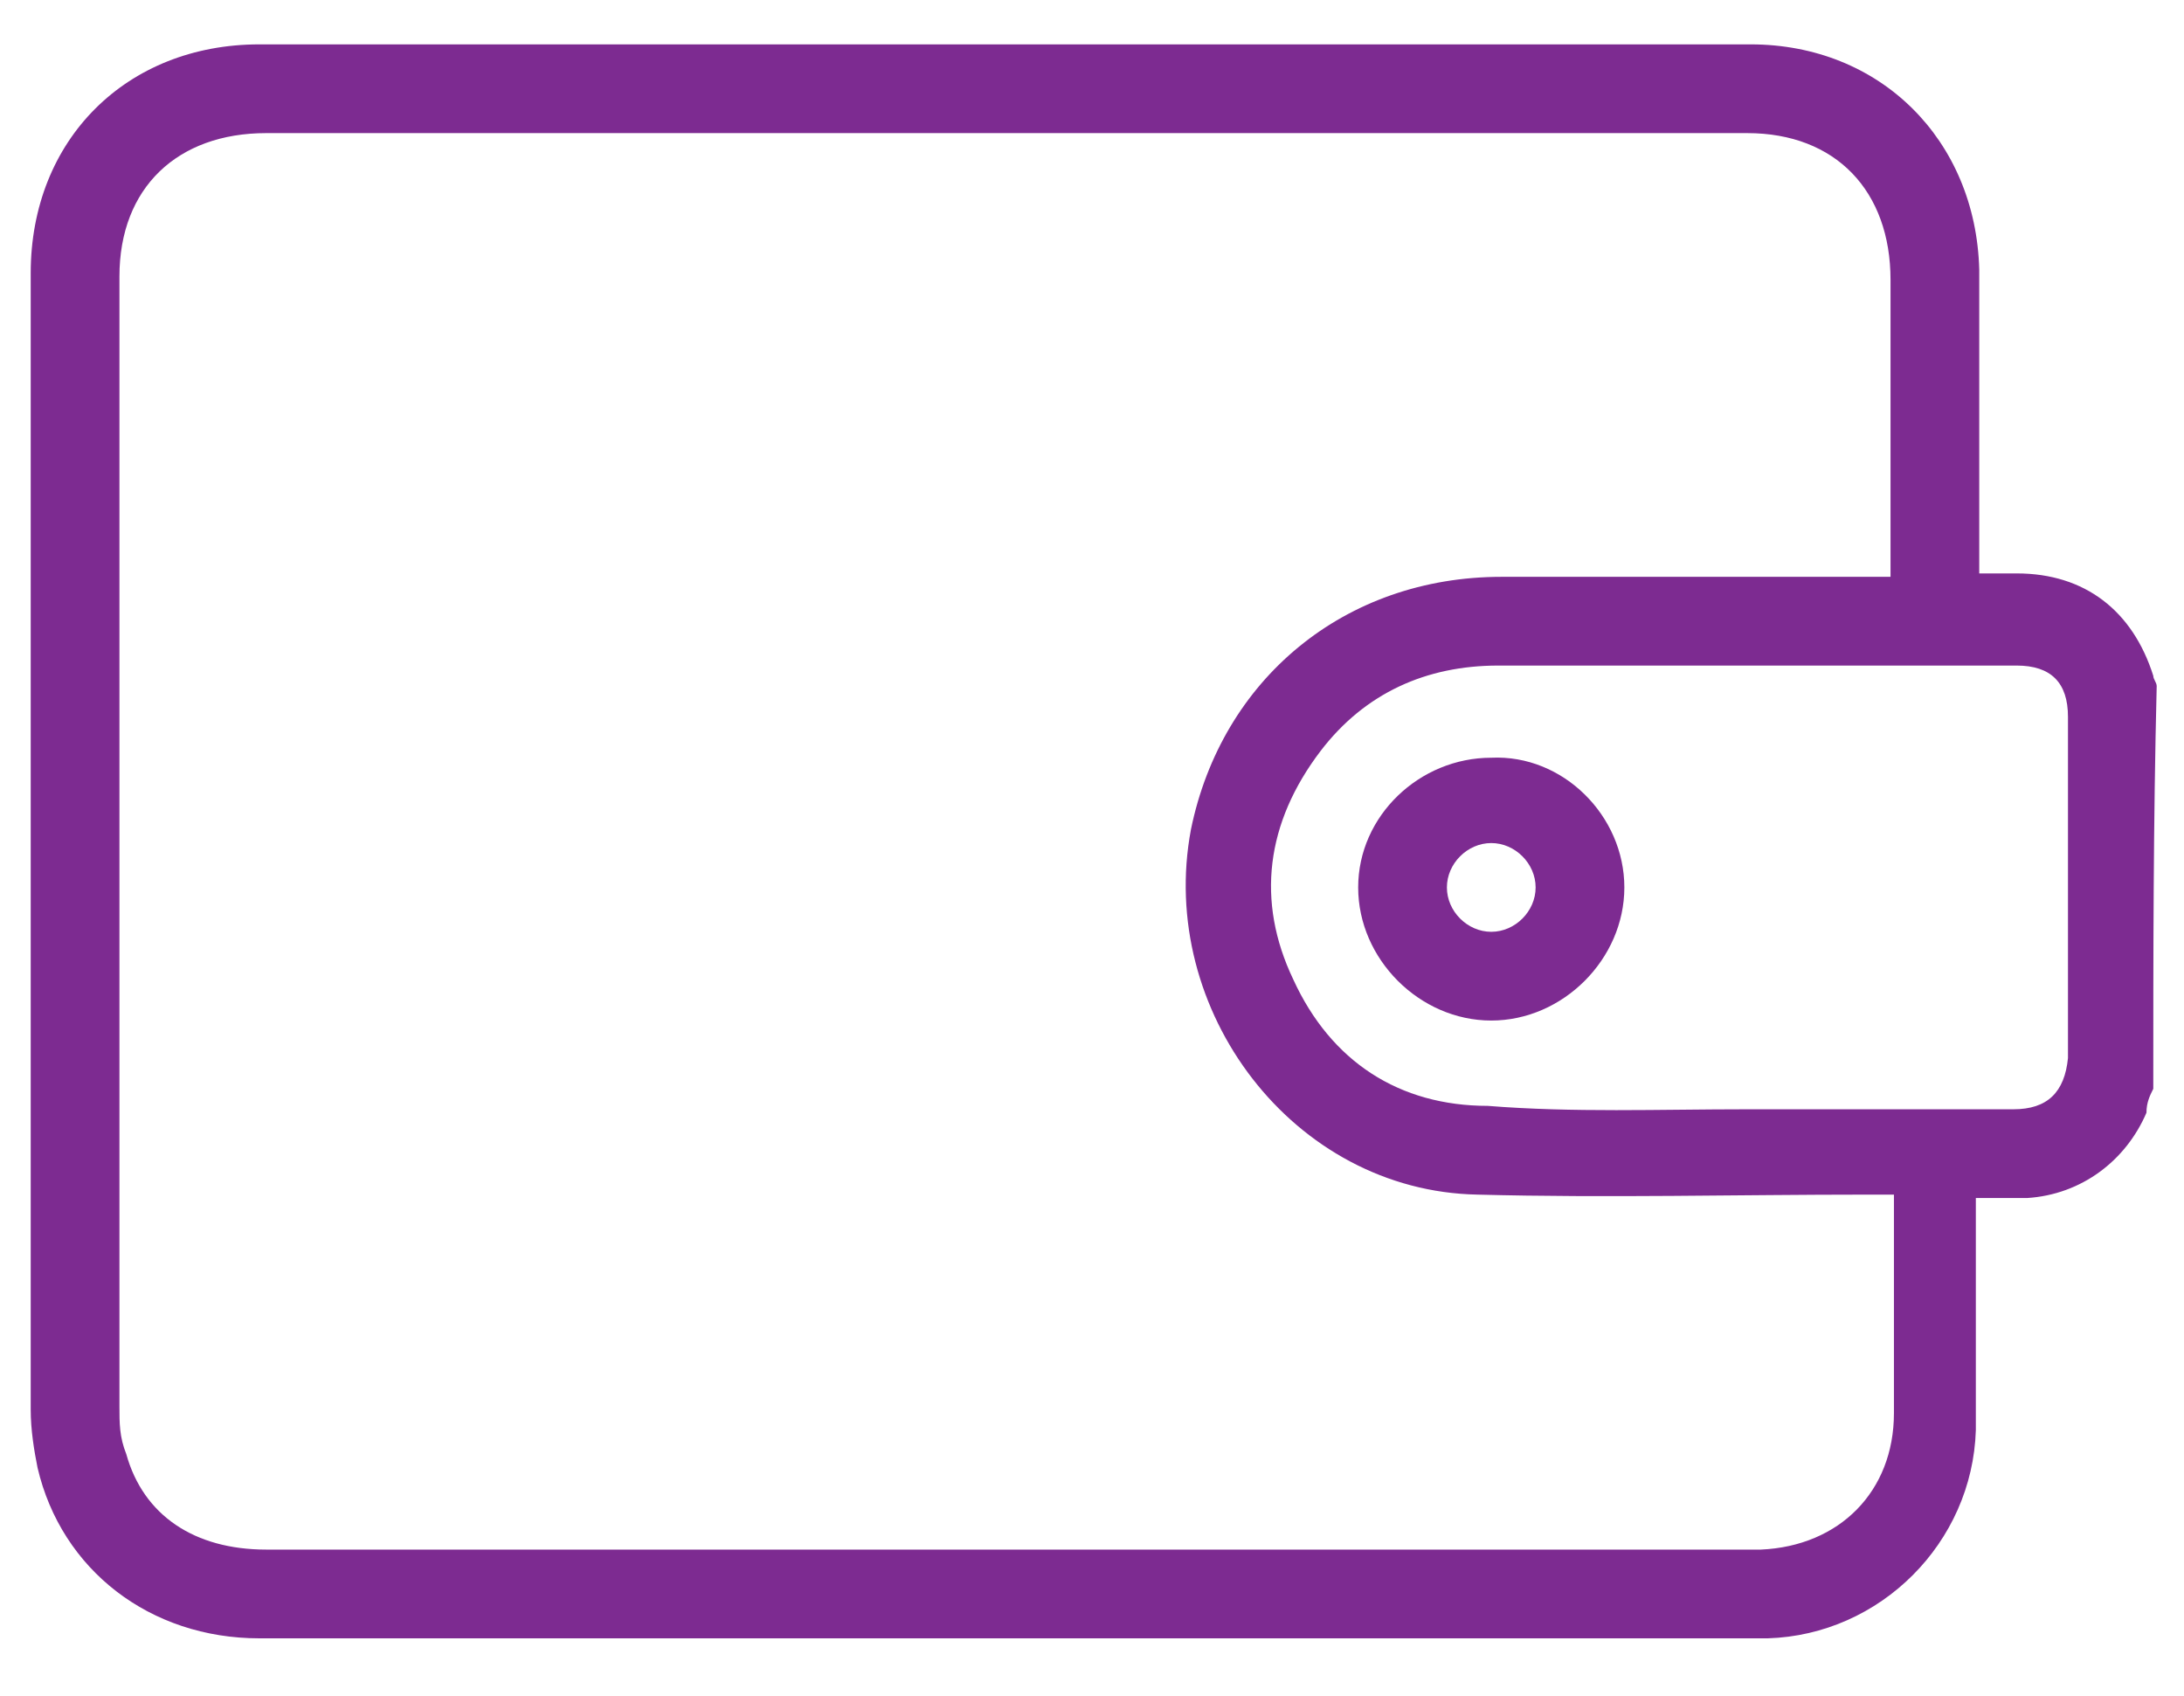 <?xml version="1.0" encoding="utf-8"?>
<!-- Generator: Adobe Illustrator 23.0.0, SVG Export Plug-In . SVG Version: 6.00 Build 0)  -->
<svg version="1.1" id="icons" xmlns="http://www.w3.org/2000/svg" xmlns:xlink="http://www.w3.org/1999/xlink" x="0px" y="0px"
	 viewBox="0 0 64 49.7" style="enable-background:new 0 0 64 49.7;" xml:space="preserve">
<style type="text/css">
	.st0{fill:#7D2B91;}
</style>
<g>
	<path class="st0" d="M63.1,31.9c-0.1,0.2-0.2,0.4-0.2,0.7C62.3,34,61,35,59.4,35.1c-0.5,0-0.9,0-1.5,0c0,0.3,0,0.5,0,0.7
		c0,2,0,4.1,0,6.1c-0.1,3.3-2.8,6-6.1,6.1c-0.2,0-0.4,0-0.6,0c-14.5,0-29.1,0-43.6,0c-3.2,0-5.8-2-6.5-5c-0.1-0.5-0.2-1.1-0.2-1.7
		c0-11.1,0-22.2,0-33.3c0-3.9,2.8-6.7,6.7-6.7c14.6,0,29.2,0,43.7,0c3.8,0,6.6,2.8,6.7,6.6c0,2.7,0,5.5,0,8.2c0,0.2,0,0.4,0,0.7
		c0.4,0,0.8,0,1.1,0c2,0,3.4,1.1,4,3c0,0.1,0.1,0.2,0.1,0.3C63.1,24.1,63.1,28,63.1,31.9z M55.4,16.9c0-3,0-5.8,0-8.7
		c0-2.6-1.6-4.3-4.2-4.3c-14.5,0-28.9,0-43.4,0c-2.6,0-4.3,1.6-4.3,4.2c0,11,0,22.1,0,33.1c0,0.5,0,0.9,0.2,1.4
		c0.5,1.8,2,2.8,4.1,2.8c14.5,0,28.9,0,43.4,0c0.1,0,0.2,0,0.4,0c2.3-0.1,3.9-1.7,3.9-4c0-1.5,0-3,0-4.5c0-0.6,0-1.2,0-1.9
		c-0.3,0-0.5,0-0.8,0c-3.8,0-7.6,0.1-11.4,0c-5.4-0.1-9.4-5.4-8.4-10.7c0.9-4.4,4.5-7.4,9.1-7.4c3.6,0,7.2,0,10.8,0
		C54.9,16.9,55.1,16.9,55.4,16.9z M51.2,32.5L51.2,32.5c2.6,0,5.2,0,7.8,0c1,0,1.5-0.5,1.6-1.5c0-3.3,0-6.6,0-10
		c0-1-0.5-1.5-1.5-1.5c-0.8,0-1.6,0-2.4,0c-4.3,0-8.5,0-12.8,0c-2.1,0-3.9,0.8-5.2,2.5c-1.6,2.1-1.9,4.4-0.8,6.7
		c1.1,2.4,3.1,3.7,5.7,3.7C46.1,32.6,48.6,32.5,51.2,32.5z"/>
	<path class="st0" d="M47.6,26c0,2.1-1.8,3.9-3.9,3.9c-2.1,0-3.9-1.8-3.9-3.9s1.8-3.8,3.9-3.8C45.8,22.1,47.6,23.9,47.6,26z
		 M43.7,27.3c0.7,0,1.3-0.6,1.3-1.3c0-0.7-0.6-1.3-1.3-1.3s-1.3,0.6-1.3,1.3C42.4,26.7,43,27.3,43.7,27.3z"/>
</g>
</svg>
